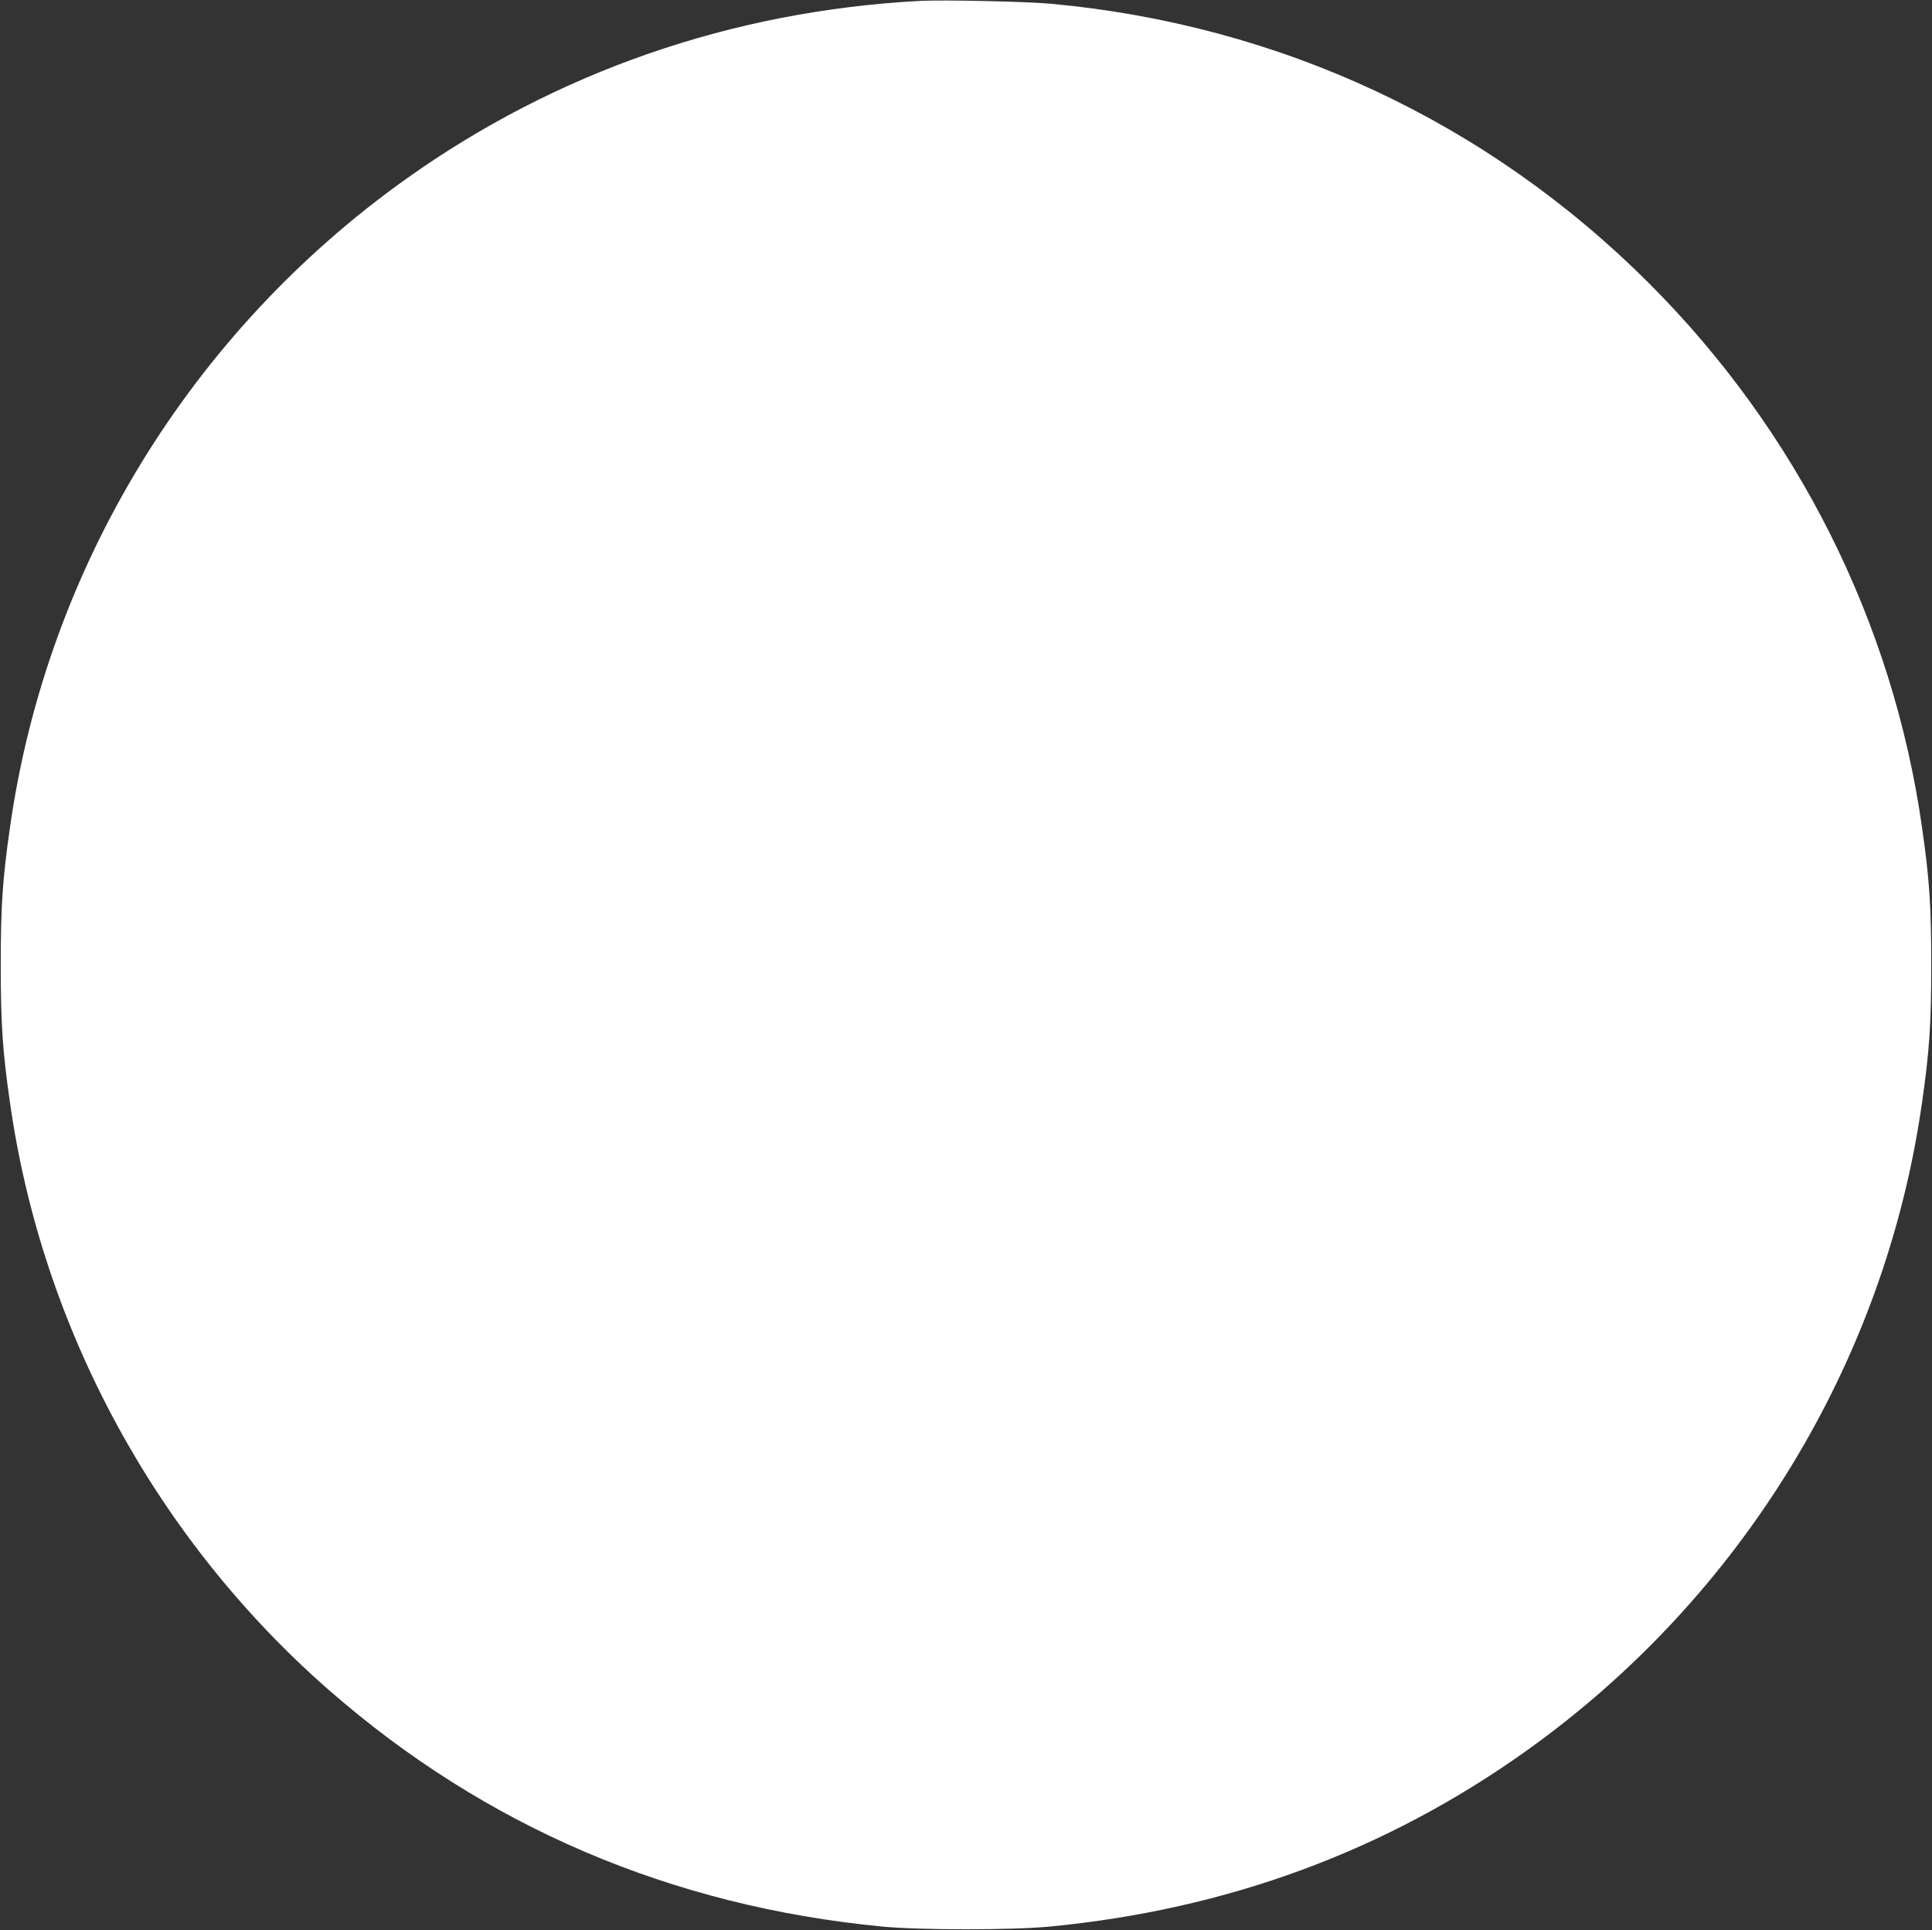 <?xml version="1.0" standalone="no"?>
<!DOCTYPE svg PUBLIC "-//W3C//DTD SVG 20010904//EN"
 "http://www.w3.org/TR/2001/REC-SVG-20010904/DTD/svg10.dtd">
<svg version="1.0" xmlns="http://www.w3.org/2000/svg"
 width="1280pt" height="1279pt" viewBox="0 0 1280 1279"
 preserveAspectRatio="xMidYMid meet">
<rect x="0" y="0" width="1280" height="1279" fill="#333333" stroke="none"/>
<g transform="translate(0,1279) scale(0.1,-0.1)"
fill="#ffffff" stroke="none">
<path d="M6095 12784 c-1243 -66 -2409 -470 -3405 -1180 -1428 -1018 -2380
-2577 -2624 -4298 -49 -340 -61 -520 -61 -911 0 -391 12 -571 61 -911 212
-1497 968 -2890 2110 -3891 1036 -907 2270 -1435 3669 -1570 252 -24 858 -24
1110 0 1175 113 2225 500 3155 1163 1428 1018 2380 2577 2624 4298 49 340 61
520 61 911 0 391 -12 571 -61 911 -193 1362 -829 2628 -1811 3609 -1069 1068
-2441 1709 -3958 1850 -162 15 -716 27 -870 19z"/>
</g>
</svg>
